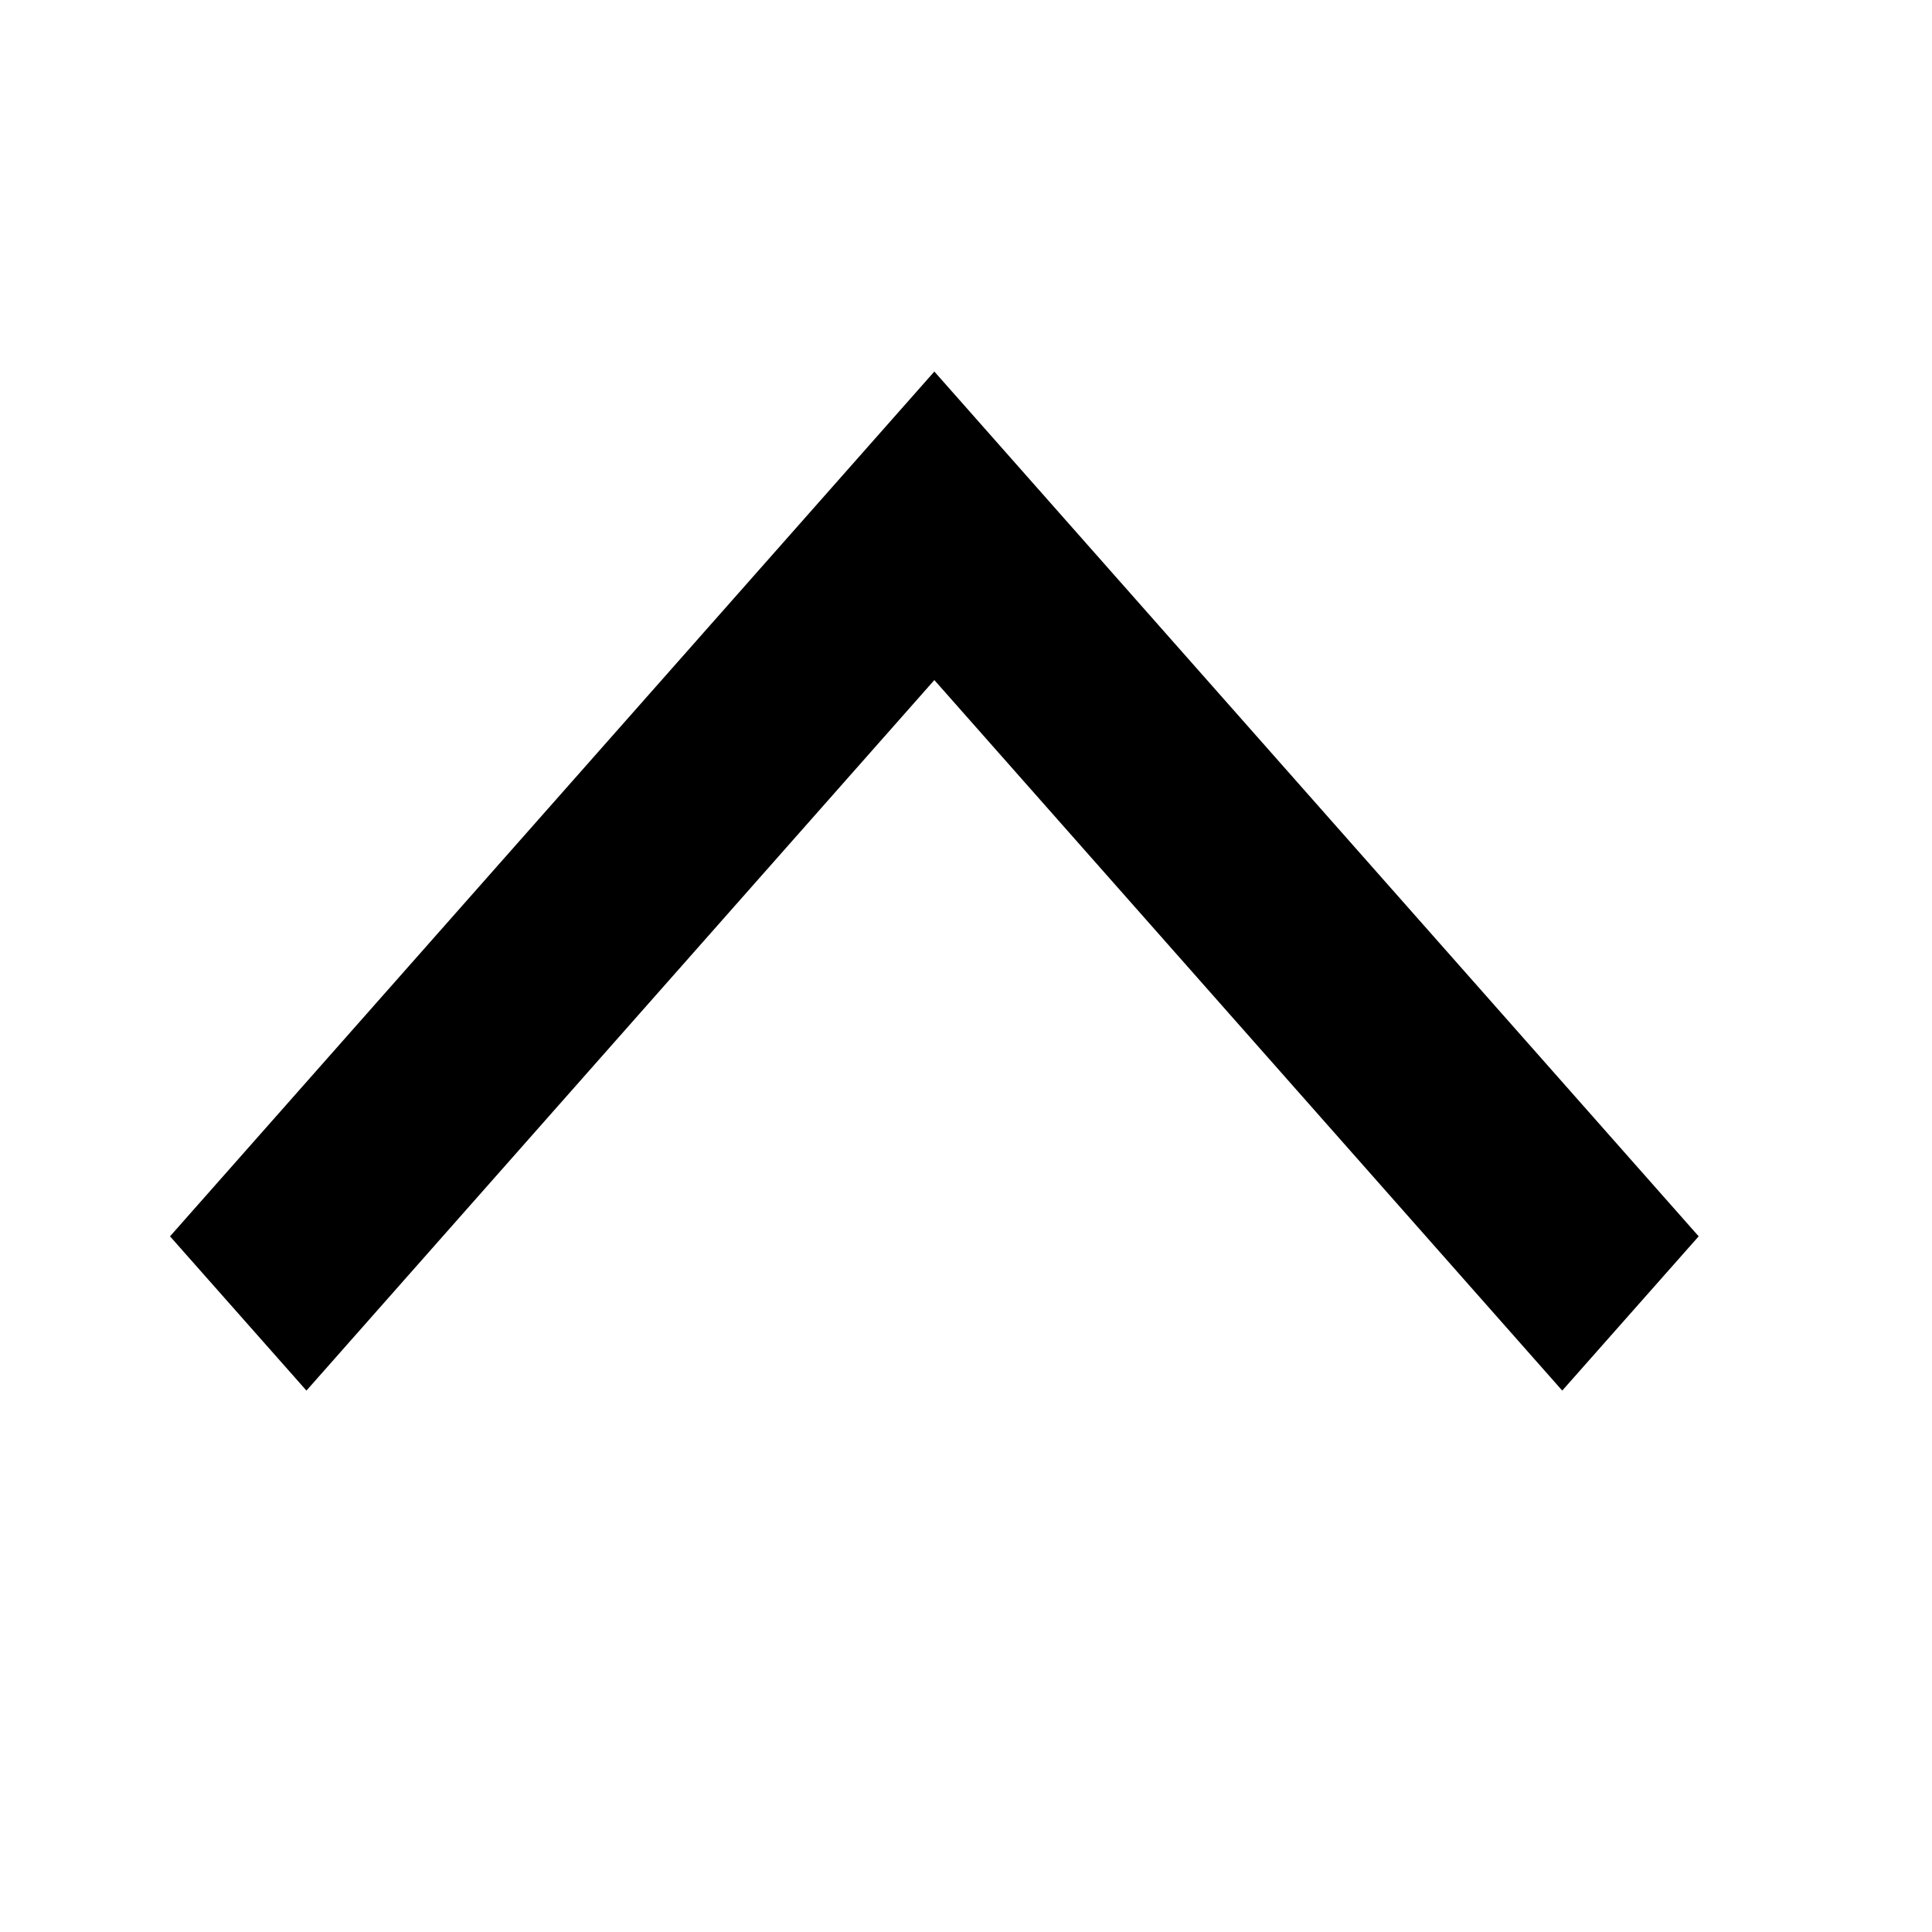 <svg width="13" height="13" viewBox="0 0 13 13" fill="none" xmlns="http://www.w3.org/2000/svg">
<path d="M1.144 8.319L6.287 2.5L11.43 8.319L10.512 9.357L6.287 4.576L2.062 9.357L1.144 8.319Z" fill="black"/>
</svg>
